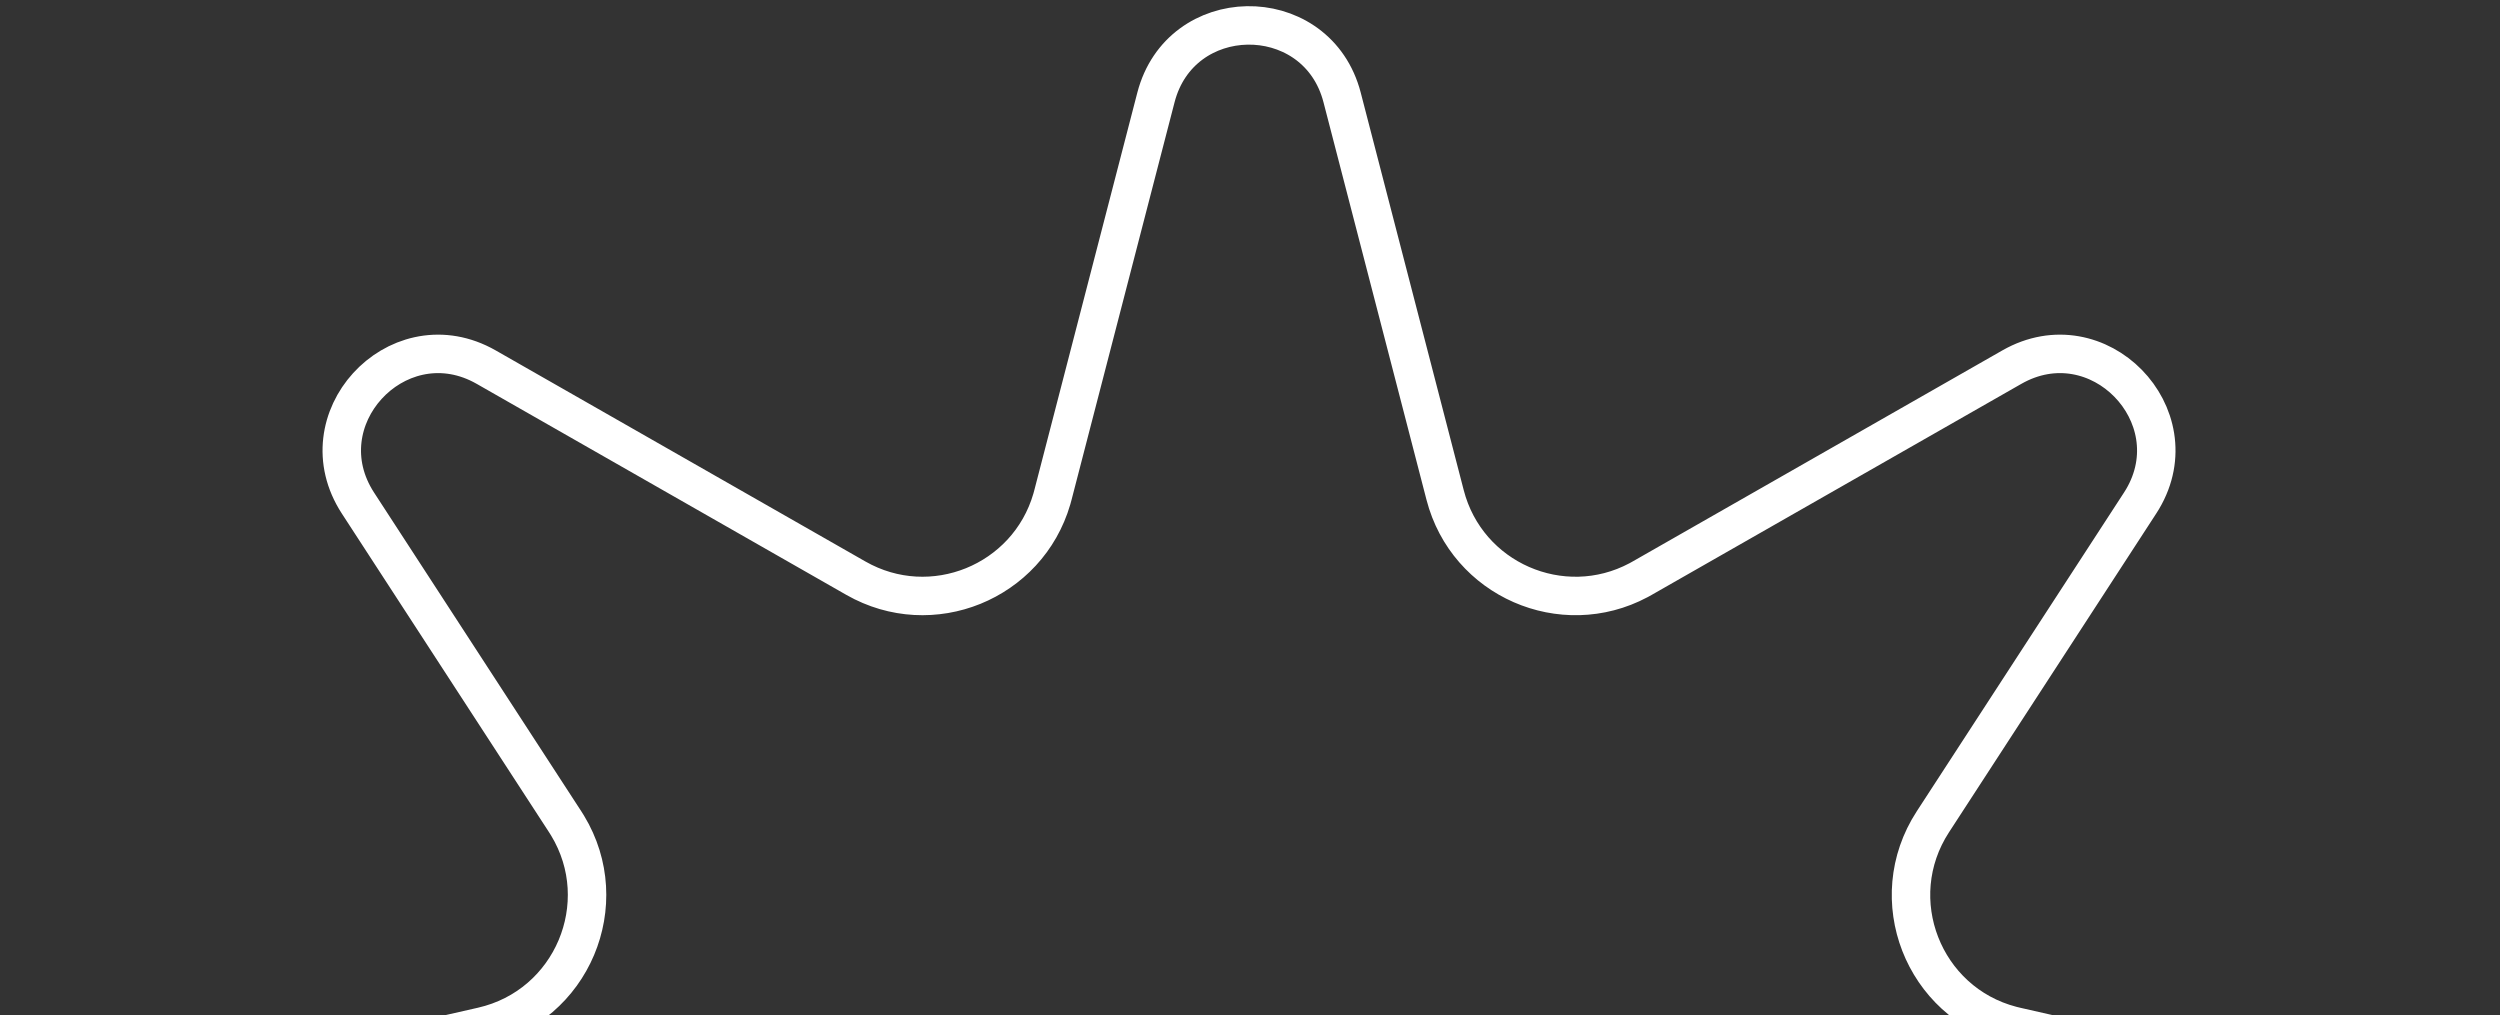 <svg width="325" height="132" viewBox="0 0 325 132" fill="none" xmlns="http://www.w3.org/2000/svg">
<rect x="0" y="0" width="325" height="132" fill="#333333" stroke="none"/>
<path d="M150.273 12.667C153.458 0.376 170.688 0.184 174.312 12.091L174.474 12.667L187.867 64.356C190.714 75.345 203.075 80.713 213.013 75.425L213.484 75.164L261.536 47.73C272.743 41.332 284.971 54.002 278.534 64.883L278.213 65.399L251.27 106.838C244.738 116.885 250.018 130.313 261.507 133.307L262.059 133.441L312.034 144.812C324.8 147.716 324.999 165.664 312.632 169.039L312.034 169.188L262.059 180.559C250.374 183.217 244.809 196.53 250.968 206.681L251.27 207.162L278.213 248.601C285.247 259.42 273.304 272.358 262.07 266.56L261.536 266.27L213.484 238.836C203.626 233.208 191.155 238.316 188.009 249.125L187.867 249.644L174.474 301.333C171.289 313.624 154.059 313.816 150.435 301.909L150.273 301.333L136.88 249.644C134.033 238.655 121.672 233.287 111.734 238.576L111.263 238.836L63.211 266.27C52.004 272.668 39.776 259.998 46.213 249.117L46.534 248.601L73.477 207.162C80.01 197.115 74.729 183.687 63.24 180.693L62.688 180.559L12.713 169.188C-0.053 166.284 -0.252 148.336 12.115 144.961L12.713 144.812L62.688 133.441C74.373 130.783 79.938 117.47 73.779 107.319L73.477 106.838L46.534 65.399C39.5 54.58 51.443 41.642 62.677 47.44L63.211 47.73L111.263 75.164C121.121 80.792 133.592 75.684 136.738 64.875L136.88 64.356L150.273 12.667Z" stroke="white" stroke-width="5"/>
</svg>
